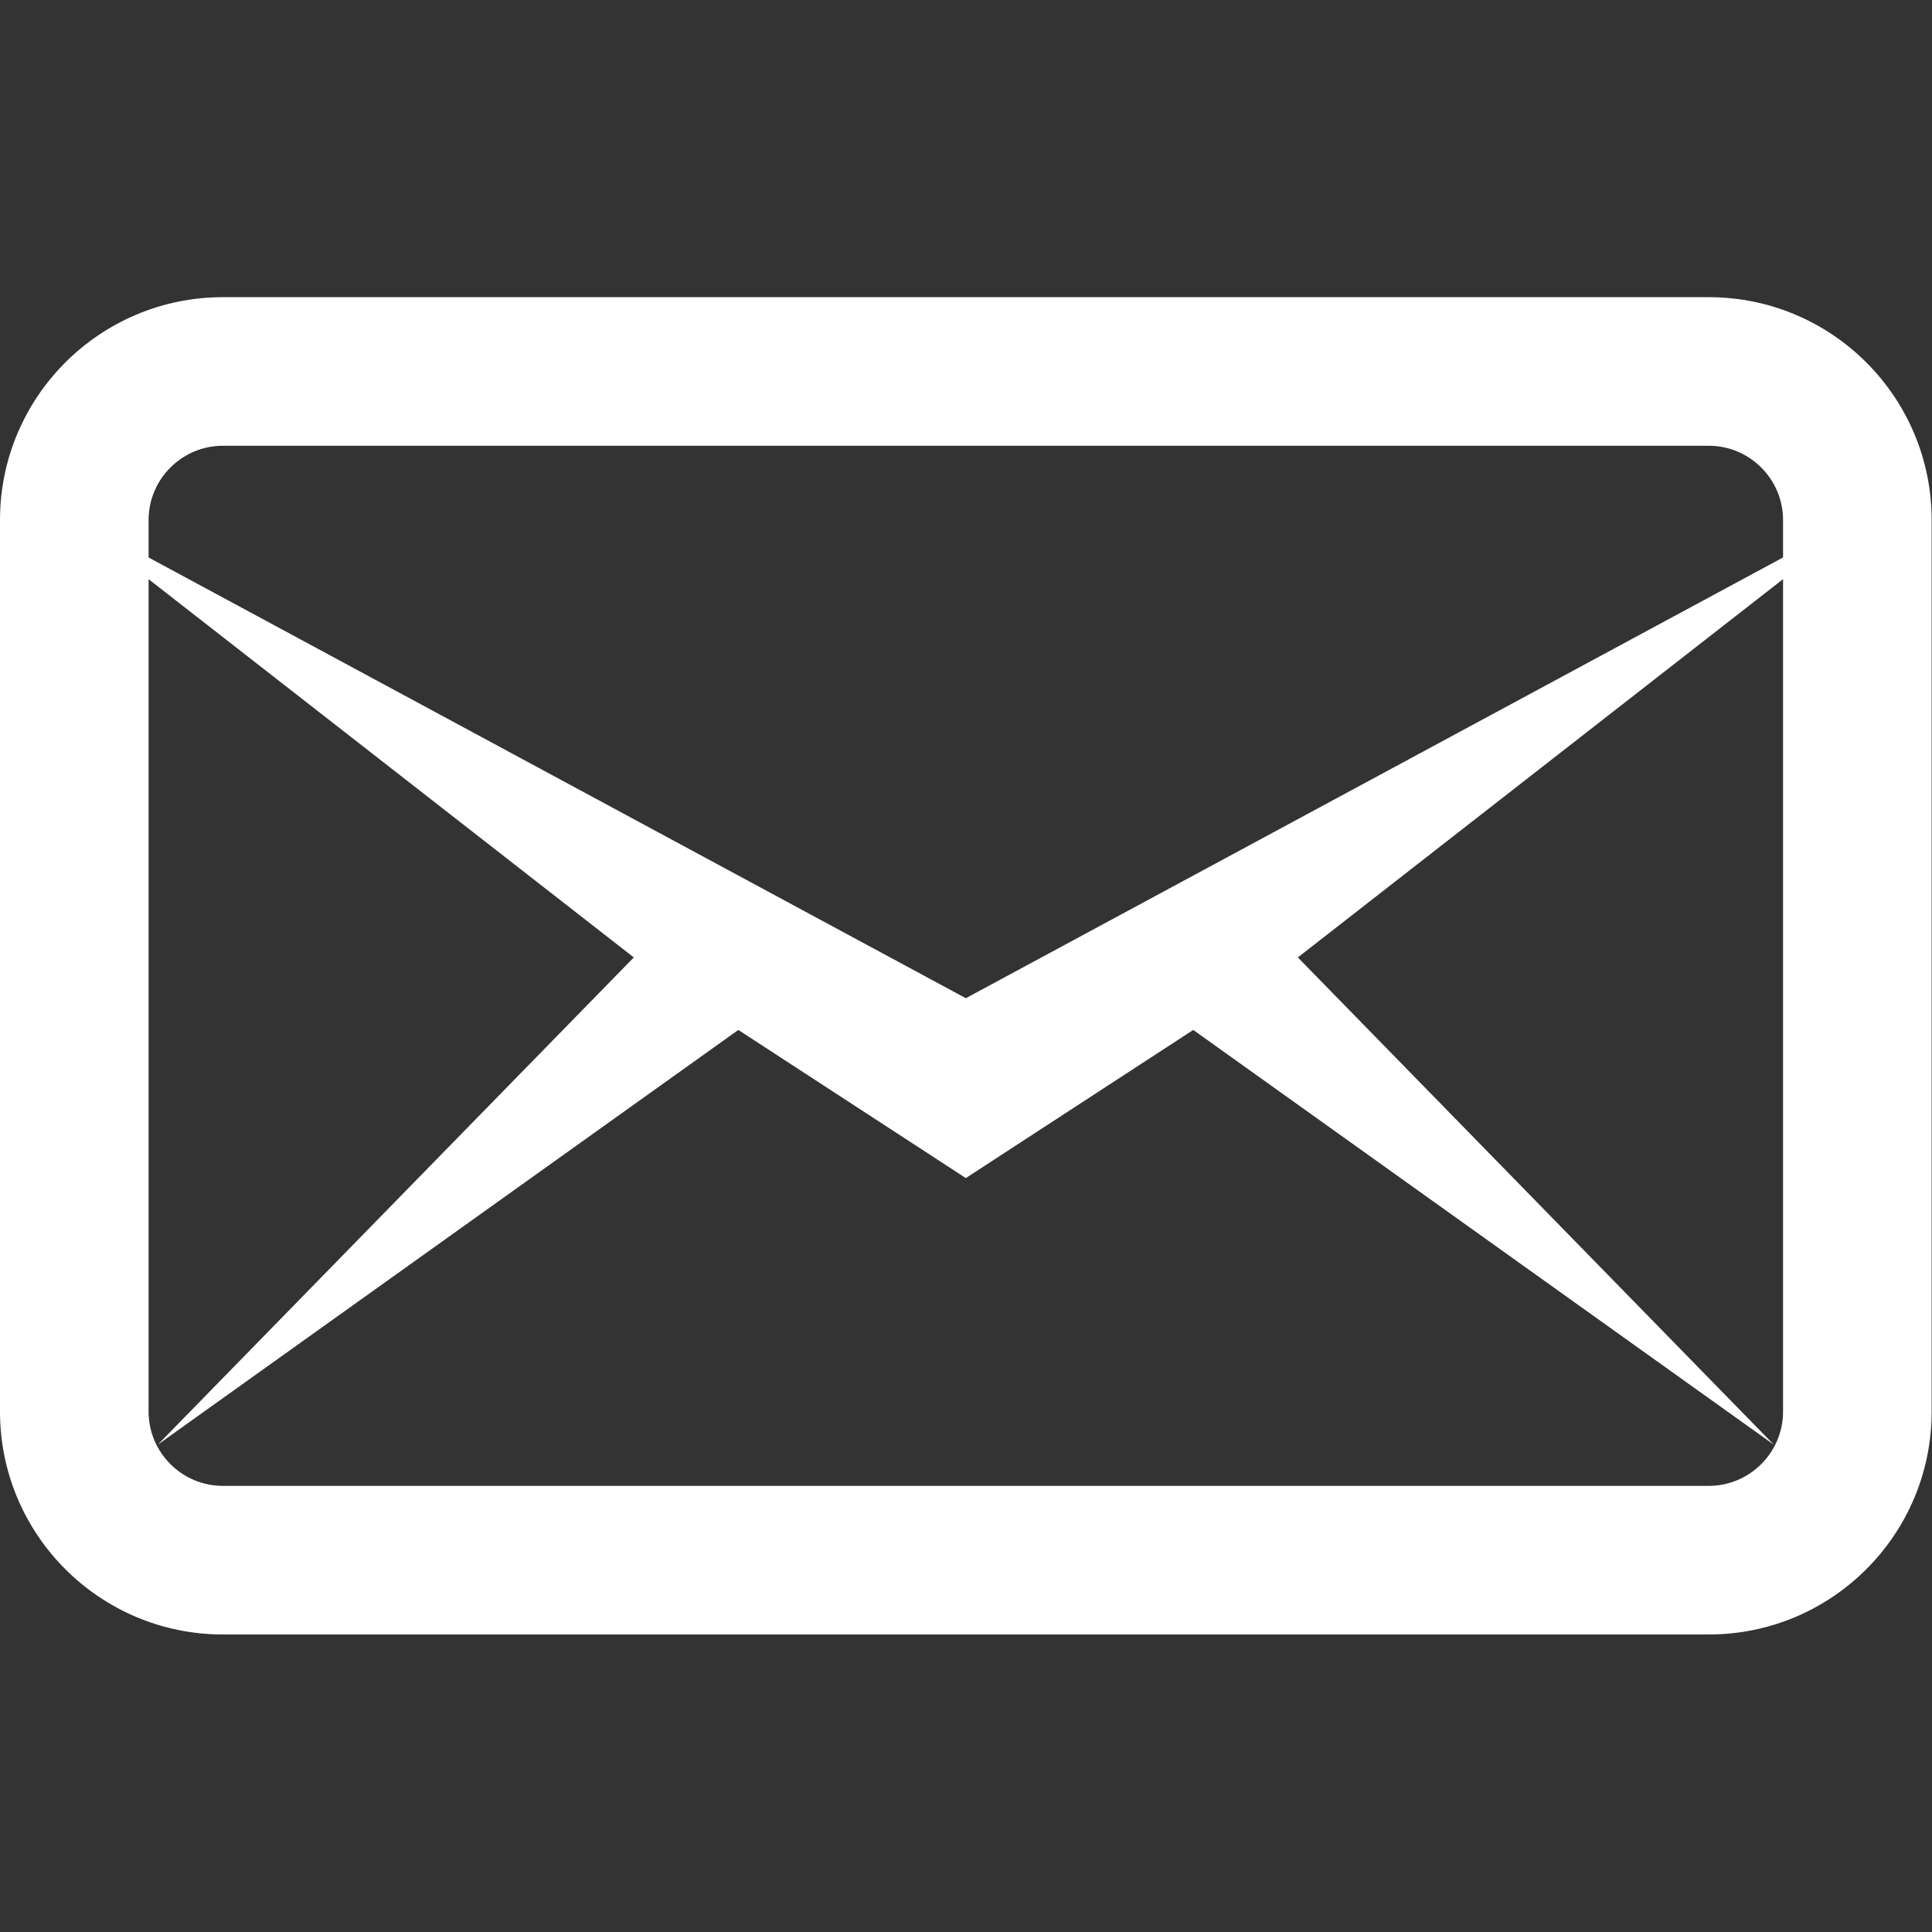 <?xml version="1.0" encoding="UTF-8" standalone="no"?>
<!-- Generator: Adobe Illustrator 15.0.0, SVG Export Plug-In . SVG Version: 6.00 Build 0)  -->

<svg
   xmlns:dc="http://purl.org/dc/elements/1.1/"
   xmlns:cc="http://creativecommons.org/ns#"
   xmlns:rdf="http://www.w3.org/1999/02/22-rdf-syntax-ns#"
   xmlns:svg="http://www.w3.org/2000/svg"
   xmlns="http://www.w3.org/2000/svg"
   xmlns:sodipodi="http://sodipodi.sourceforge.net/DTD/sodipodi-0.dtd"
   xmlns:inkscape="http://www.inkscape.org/namespaces/inkscape"
   version="1.1"
   id="Layer_1"
   x="0px"
   y="0px"
   width="22"
   height="22"
   viewBox="0 0 22 22"
   enable-background="new 0 0 26 26"
   xml:space="preserve"
   inkscape:version="0.91 r13725"
   sodipodi:docname="message_outlineWhite.svg"><rect x="0" y="0" width="22" height="22" fill="#333333" stroke="none"/><defs
     id="defs11" /><sodipodi:namedview
     pagecolor="#ffffff"
     bordercolor="#666666"
     borderopacity="1"
     objecttolerance="10"
     gridtolerance="10"
     guidetolerance="10"
     inkscape:pageopacity="0"
     inkscape:pageshadow="2"
     inkscape:window-width="1920"
     inkscape:window-height="1018"
     id="namedview9"
     showgrid="false"
     inkscape:zoom="9.0769231"
     inkscape:cx="-4.9576271"
     inkscape:cy="9.0000001"
     inkscape:window-x="1912"
     inkscape:window-y="-8"
     inkscape:window-maximized="1"
     inkscape:current-layer="Layer_1"
     fit-margin-top="0"
     fit-margin-left="0"
     fit-margin-right="0"
     fit-margin-bottom="0" /><g
     id="g3"
     style="fill:#ffffff"
     transform="scale(0.846,0.846)"><path
       d="m 23,6 c 0.551,0 1,0.449 1,1 l 0,12 c 0,0.551 -0.449,1 -1,1 L 3,20 C 2.449,20 2,19.551 2,19 L 2,7 C 2,6.449 2.449,6 3,6 L 23,6 M 23,4 3,4 C 1.344,4 0,5.344 0,7 l 0,12 c 0,1.656 1.344,3 3,3 l 20,0 c 1.656,0 3,-1.344 3,-3 L 26,7 C 26,5.344 24.656,4 23,4 l 0,0 z"
       id="path5"
       style="fill:#ffffff"
       inkscape:connector-curvature="0" /></g><polygon
     points="25.215,6.848 17.469,12.887 23.875,19.445 16.061,13.863 13,15.857 9.938,13.863 2.124,19.445 8.531,12.887 0.784,6.848 13,13.436 "
     id="polygon7"
     style="fill:#ffffff"
     transform="scale(0.846,0.846)" /></svg>